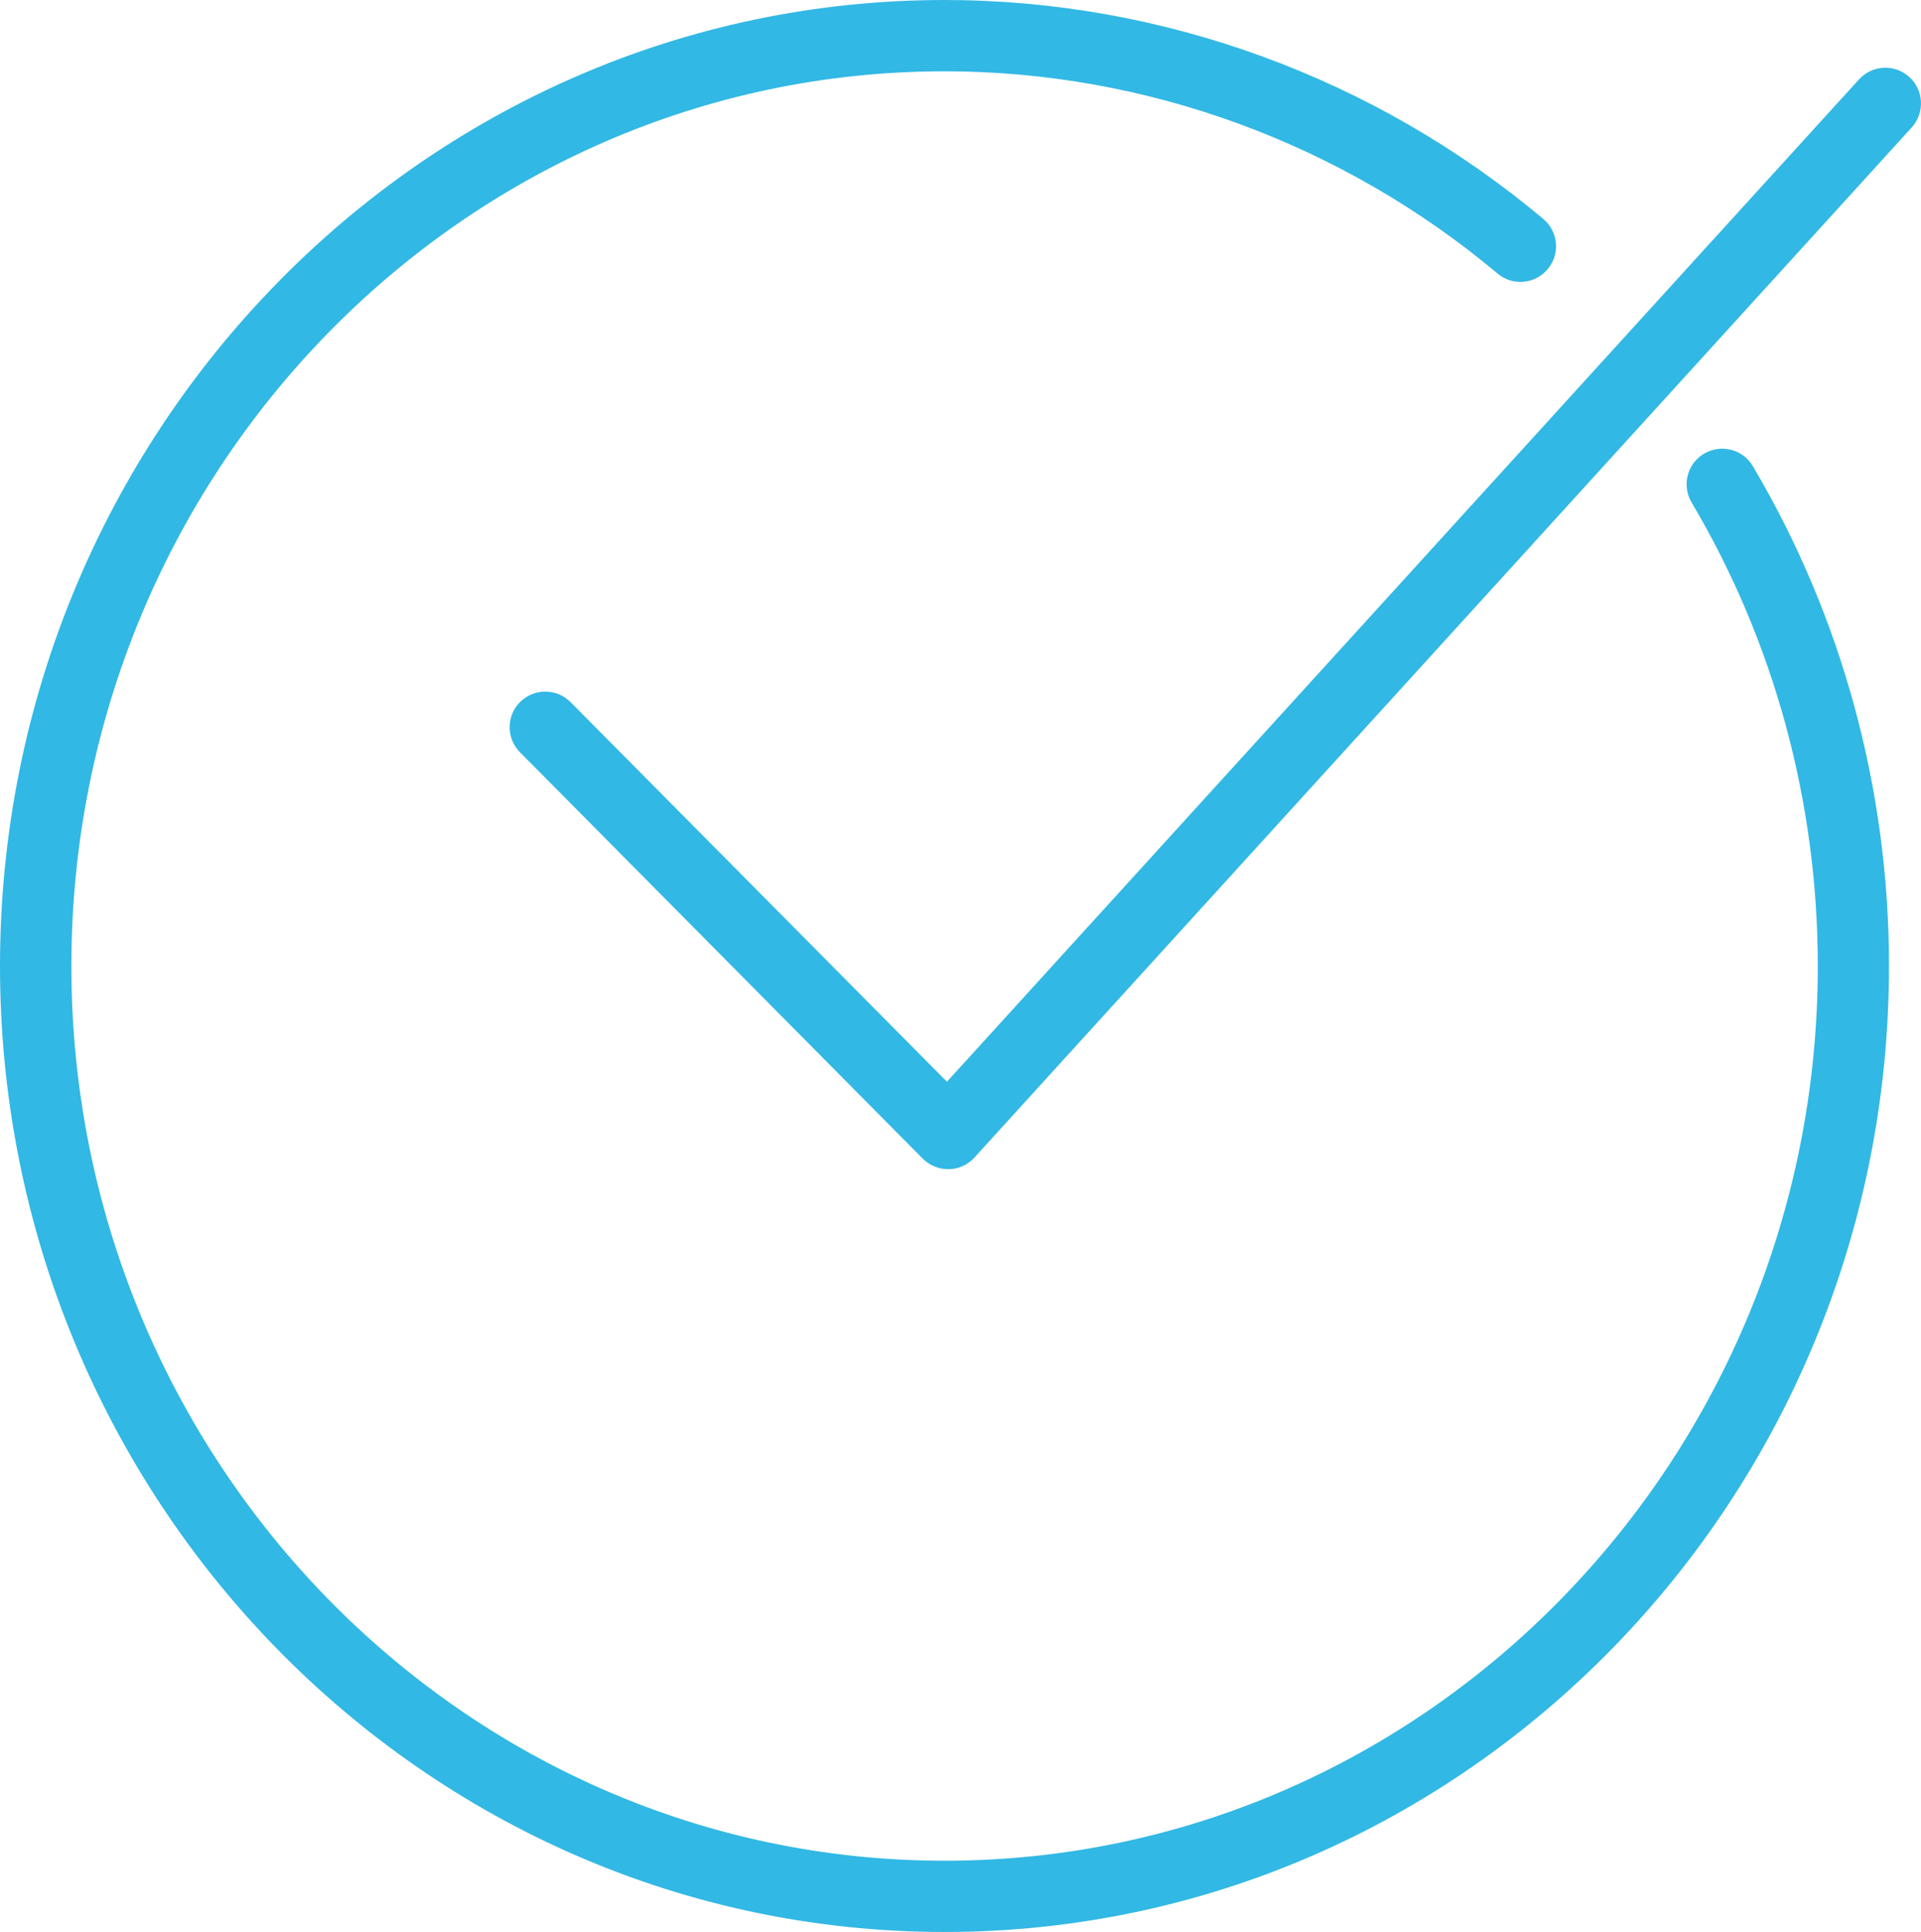 <?xml version="1.0" encoding="utf-8"?>
<!-- Generator: Adobe Illustrator 16.0.0, SVG Export Plug-In . SVG Version: 6.00 Build 0)  -->
<!DOCTYPE svg PUBLIC "-//W3C//DTD SVG 1.1//EN" "http://www.w3.org/Graphics/SVG/1.1/DTD/svg11.dtd">
<svg version="1.1" id="Layer_1" xmlns="http://www.w3.org/2000/svg" xmlns:xlink="http://www.w3.org/1999/xlink" x="0px" y="0px"
	 width="43.999px" height="44.245px" viewBox="2.365 2.378 43.999 44.245" enable-background="new 2.365 2.378 43.999 44.245"
	 xml:space="preserve">
<g>
	<g>
		<path fill="#32B8E4" d="M23.998,46.623c-11.93,0-21.633-9.923-21.633-22.122S12.068,2.378,23.998,2.378
			c4.992,0,9.863,1.781,13.716,5.015c0.345,0.291,0.39,0.806,0.099,1.149c-0.287,0.345-0.803,0.392-1.147,0.101
			c-3.56-2.985-8.058-4.632-12.666-4.632c-11.028,0-20,9.192-20,20.49s8.973,20.49,20,20.49c11.028,0,20-9.192,20-20.49
			c0-3.754-0.998-7.424-2.89-10.615c-0.229-0.388-0.104-0.889,0.285-1.118c0.388-0.229,0.888-0.103,1.117,0.285
			c2.041,3.444,3.119,7.403,3.119,11.448C45.631,36.7,35.927,46.623,23.998,46.623z"/>
	</g>
	<g>
		<path fill="#32B8E4" d="M24.08,29.153c-0.219,0-0.426-0.086-0.58-0.24l-9.225-9.307c-0.318-0.319-0.315-0.838,0.004-1.153
			c0.32-0.317,0.838-0.315,1.155,0.005l8.62,8.693L44.945,4.195c0.306-0.334,0.818-0.355,1.152-0.053s0.356,0.818,0.057,1.152
			l-21.47,23.593c-0.15,0.166-0.363,0.263-0.586,0.267C24.092,29.153,24.086,29.153,24.08,29.153z"/>
	</g>
</g>
</svg>
